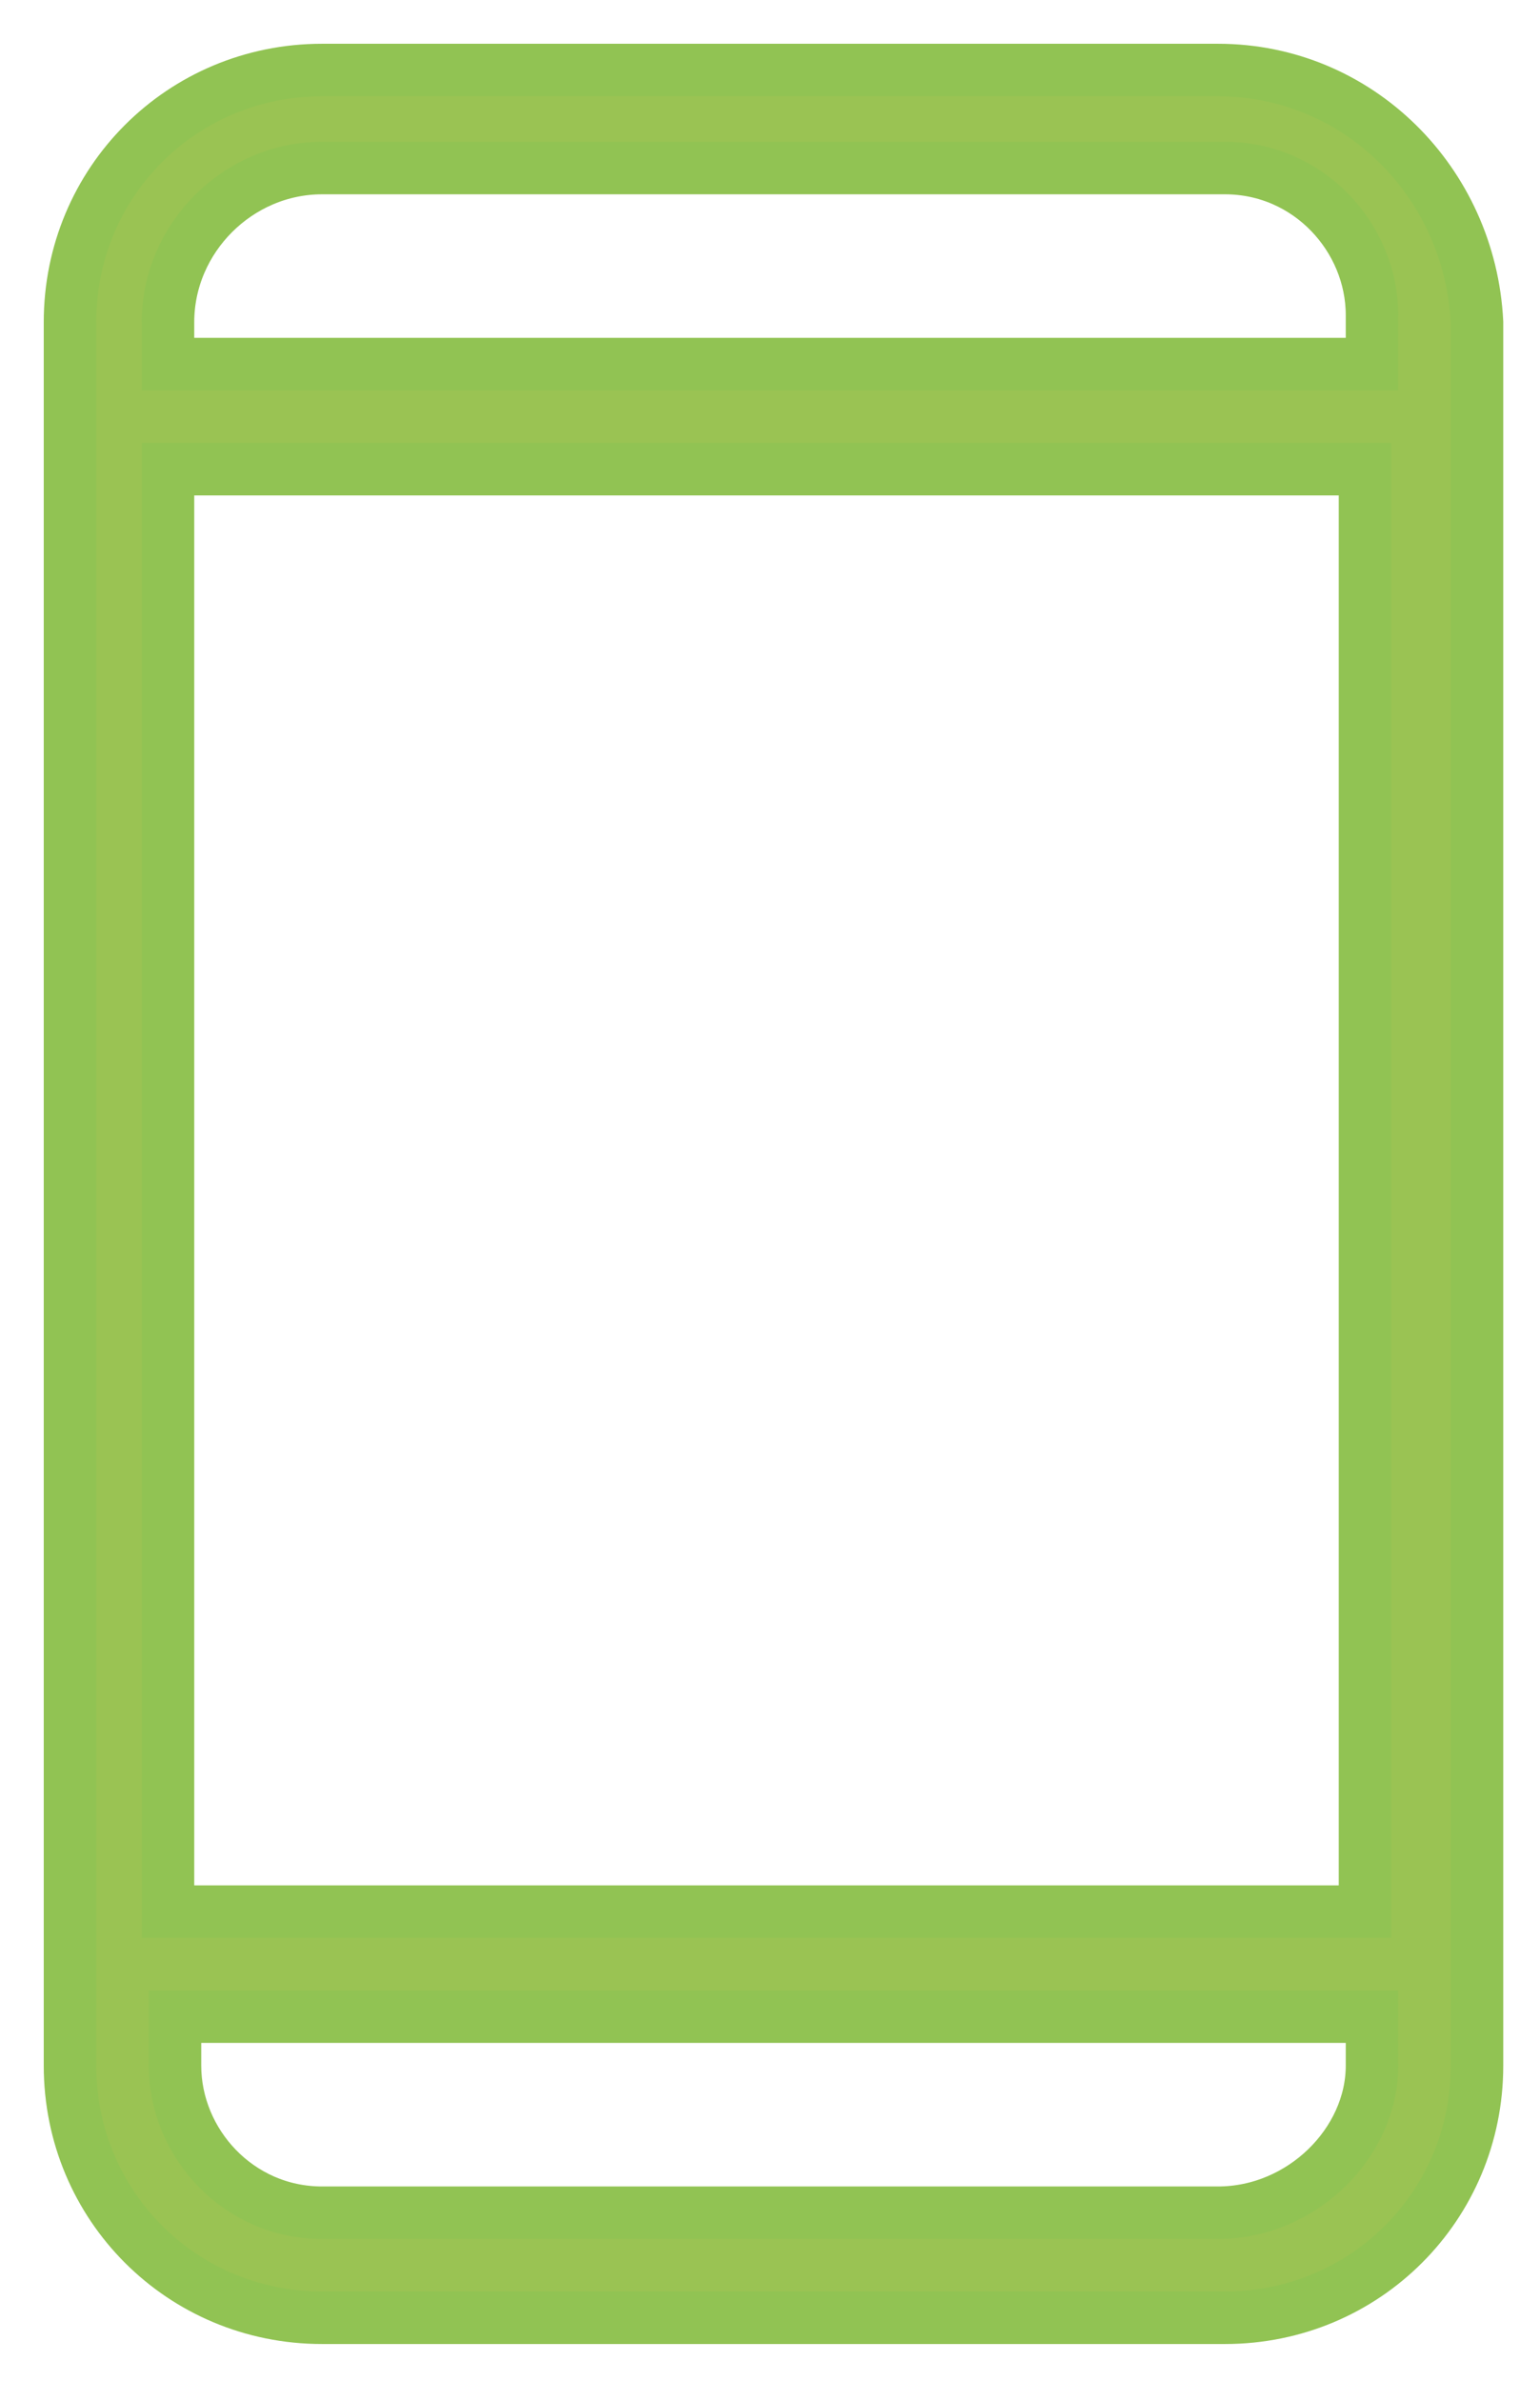 <?xml version="1.0" encoding="utf-8"?>
<!-- Generator: Adobe Illustrator 25.0.1, SVG Export Plug-In . SVG Version: 6.00 Build 0)  -->
<svg version="1.1" id="Layer_1" xmlns="http://www.w3.org/2000/svg" xmlns:xlink="http://www.w3.org/1999/xlink" x="0px" y="0px"
	 viewBox="0 0 22 34" style="enable-background:new 0 0 22 34;" xml:space="preserve">
<style type="text/css">
	.st0{fill:#9AC353;stroke:#91C353;stroke-width:0.75;}
</style>
<g id="Article-Layout">
	<g id="Item-List" transform="translate(-543, -342)">
		<g id="noun_Mobile_3537066" transform="translate(544, 343)">
			<path id="Shape" class="st0" d="M16.4,0H3.6C1.6,0,0,1.6,0,3.6v24.9c0,2,1.6,3.6,3.6,3.6h12.9c2,0,3.6-1.6,3.6-3.6V3.6
				C20,1.6,18.4,0,16.4,0z M1.4,5.7h17.1v20.6H1.4V5.7z M3.6,1.4h12.9c1.2,0,2.1,1,2.1,2.1v0.7H1.4V3.6C1.4,2.4,2.4,1.4,3.6,1.4z
				 M16.4,30.6H3.6c-1.2,0-2.1-1-2.1-2.1v-0.7h17.1v0.7C18.6,29.6,17.6,30.6,16.4,30.6z"/>
		</g>
	</g>
</g>
</svg>
